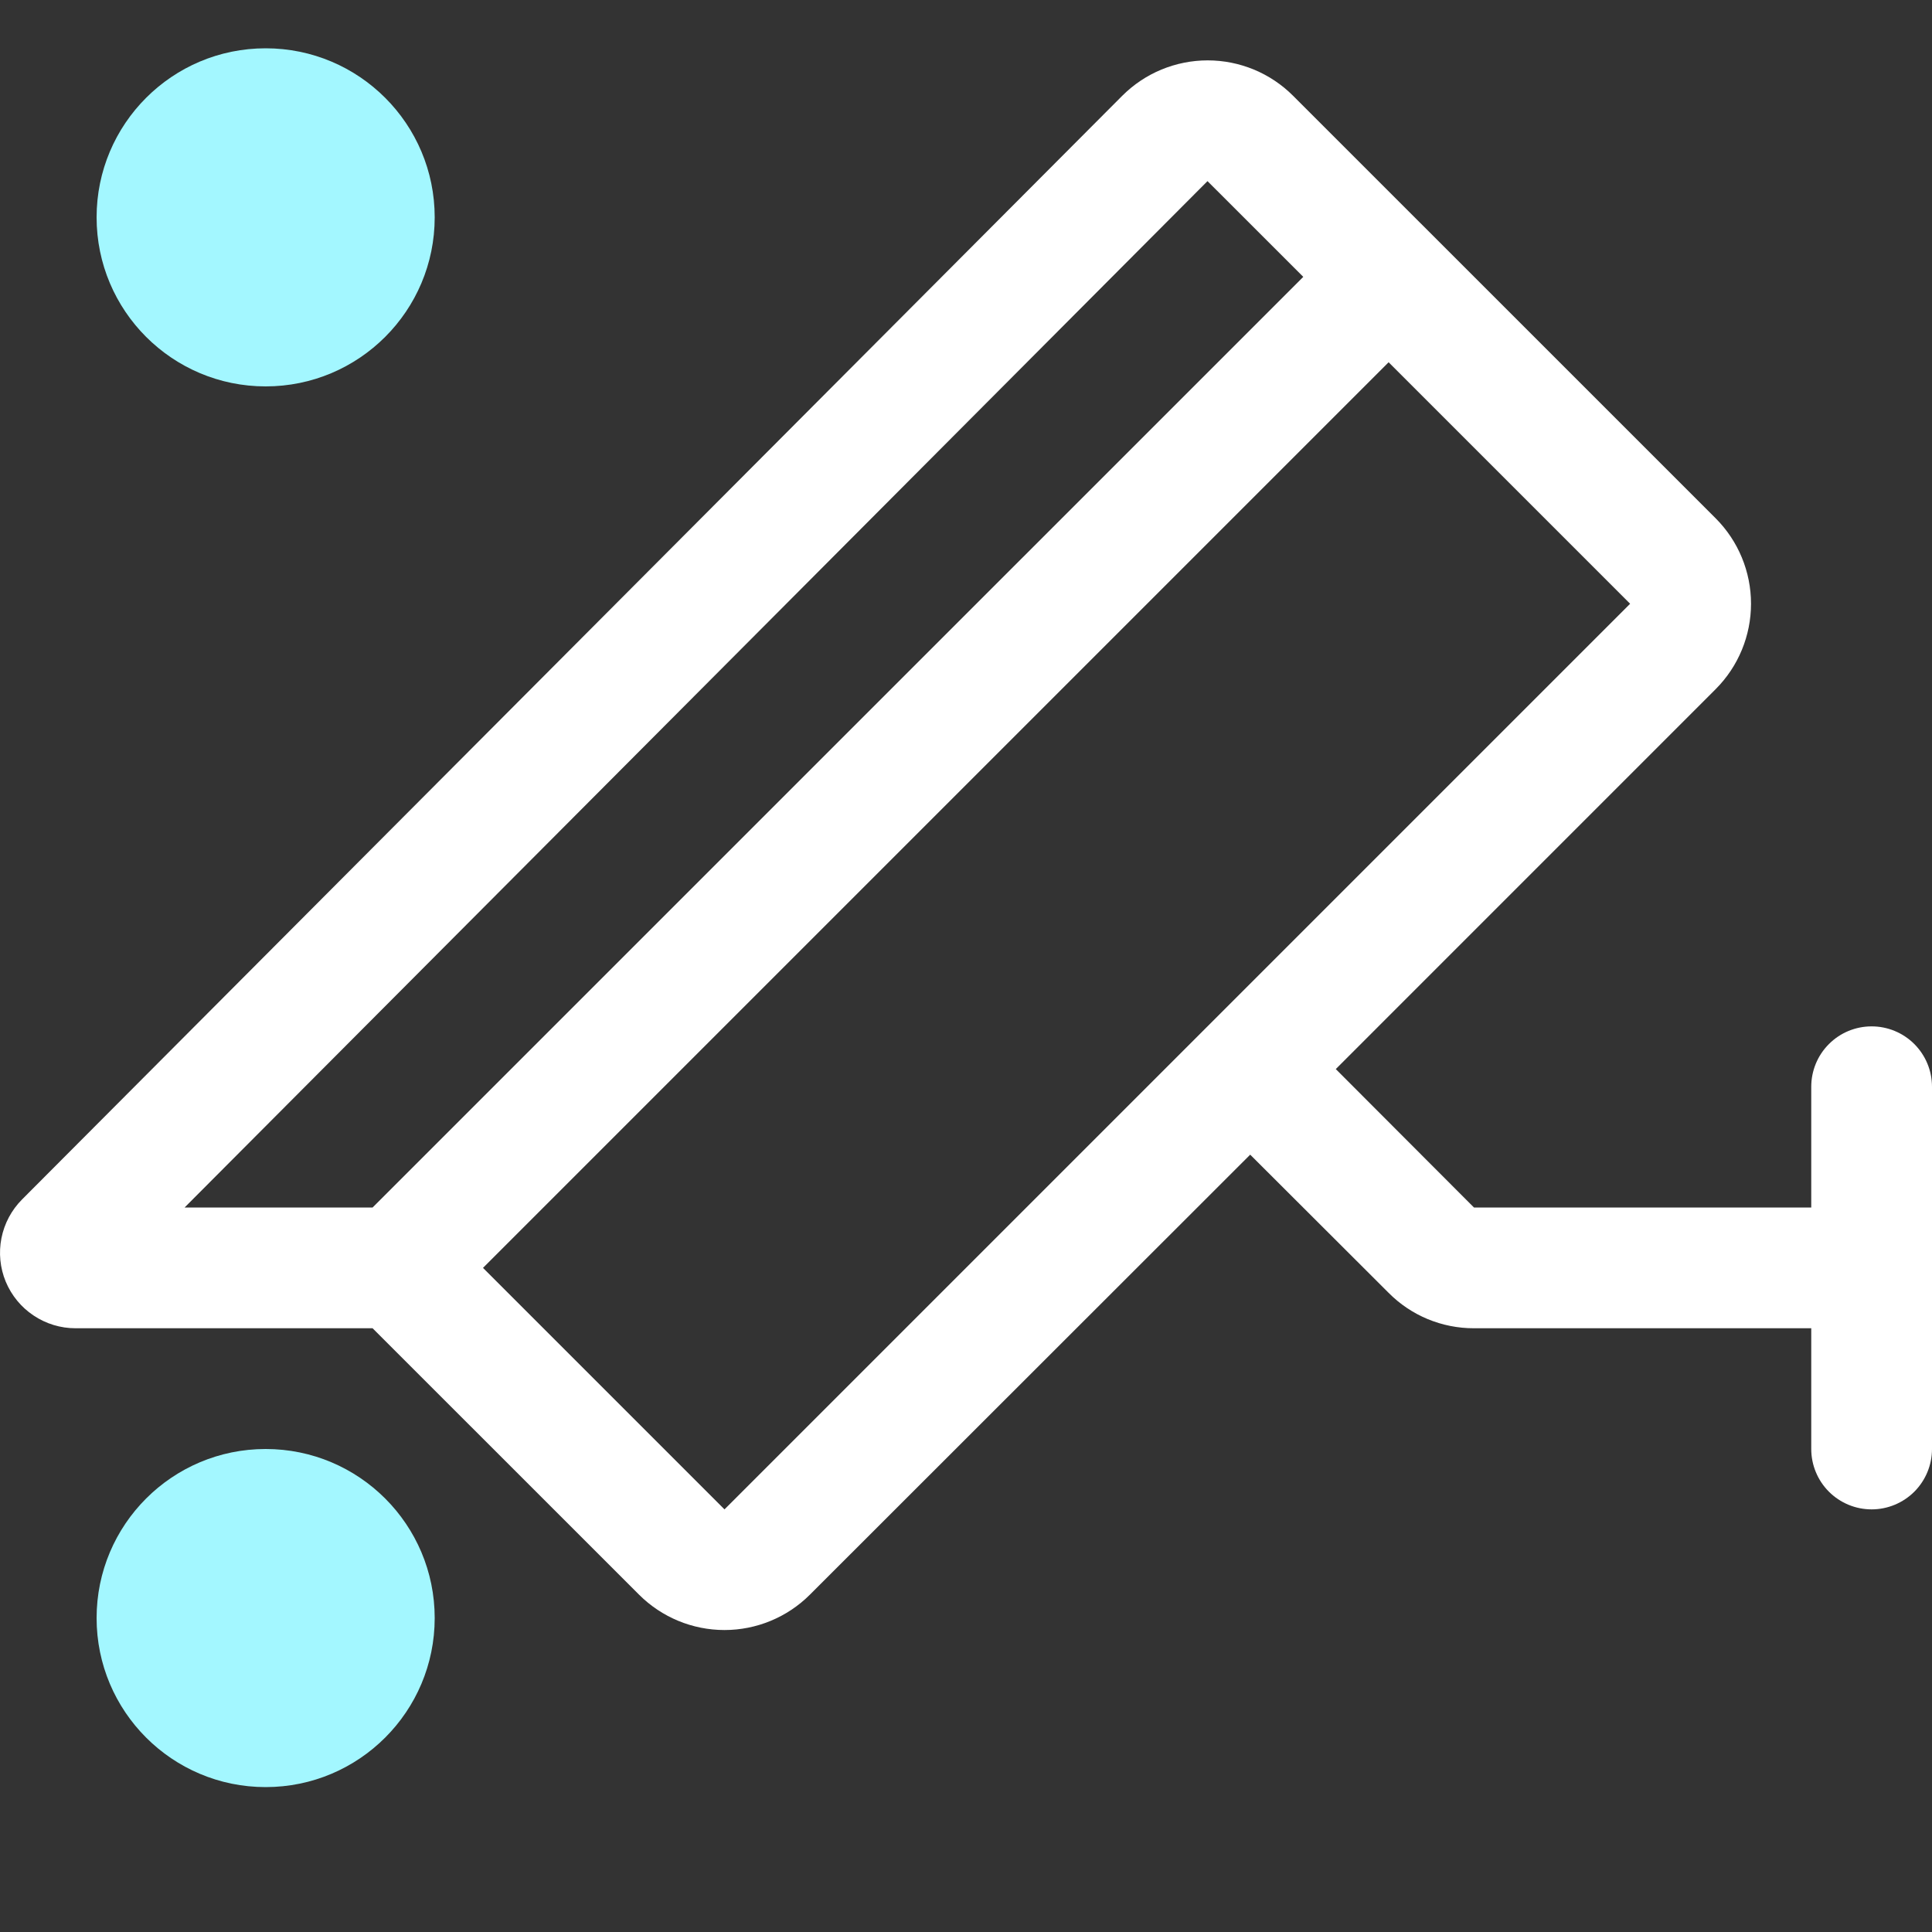 <?xml version="1.0" encoding="UTF-8"?> <svg xmlns="http://www.w3.org/2000/svg" width="40" height="40" viewBox="0 0 40 40" fill="none"><rect x="0" y="0" width="40" height="40" fill="#333333" stroke="none"/><path d="M38.75 21.25C38.418 21.25 38.1 21.381 37.866 21.616C37.631 21.85 37.5 22.168 37.5 22.5V25H30.517L27.656 22.134L35.522 14.267C35.99 13.798 36.253 13.162 36.253 12.5C36.253 11.837 35.99 11.201 35.522 10.732L26.771 1.982C26.539 1.75 26.264 1.566 25.96 1.44C25.657 1.315 25.332 1.25 25.004 1.25C24.675 1.25 24.35 1.315 24.047 1.44C23.743 1.566 23.468 1.75 23.236 1.982L0.456 24.834C0.238 25.053 0.09 25.331 0.03 25.634C-0.03 25.937 0.001 26.251 0.119 26.536C0.238 26.821 0.438 27.065 0.695 27.236C0.952 27.408 1.253 27.5 1.562 27.5H7.714L13.232 33.017C13.701 33.485 14.337 33.748 15 33.748C15.662 33.748 16.298 33.485 16.767 33.017L25.884 23.906L28.75 26.767C28.981 27 29.256 27.185 29.56 27.311C29.863 27.436 30.188 27.501 30.517 27.5H37.5V30C37.5 30.331 37.631 30.649 37.866 30.884C38.1 31.118 38.418 31.25 38.75 31.25C39.081 31.25 39.399 31.118 39.634 30.884C39.868 30.649 40 30.331 40 30V22.5C40 22.168 39.868 21.85 39.634 21.616C39.399 21.381 39.081 21.25 38.75 21.25ZM25 3.75L26.983 5.732L7.714 25H3.822L25 3.75ZM15 31.25L10 26.25L28.75 7.5L33.75 12.5L15 31.25Z" fill="white"></path><circle cx="5.5" cy="33.5" r="3.5" fill="#A3F7FF"></circle><circle cx="5.5" cy="4.5" r="3.5" fill="#A3F7FF"></circle></svg> 
